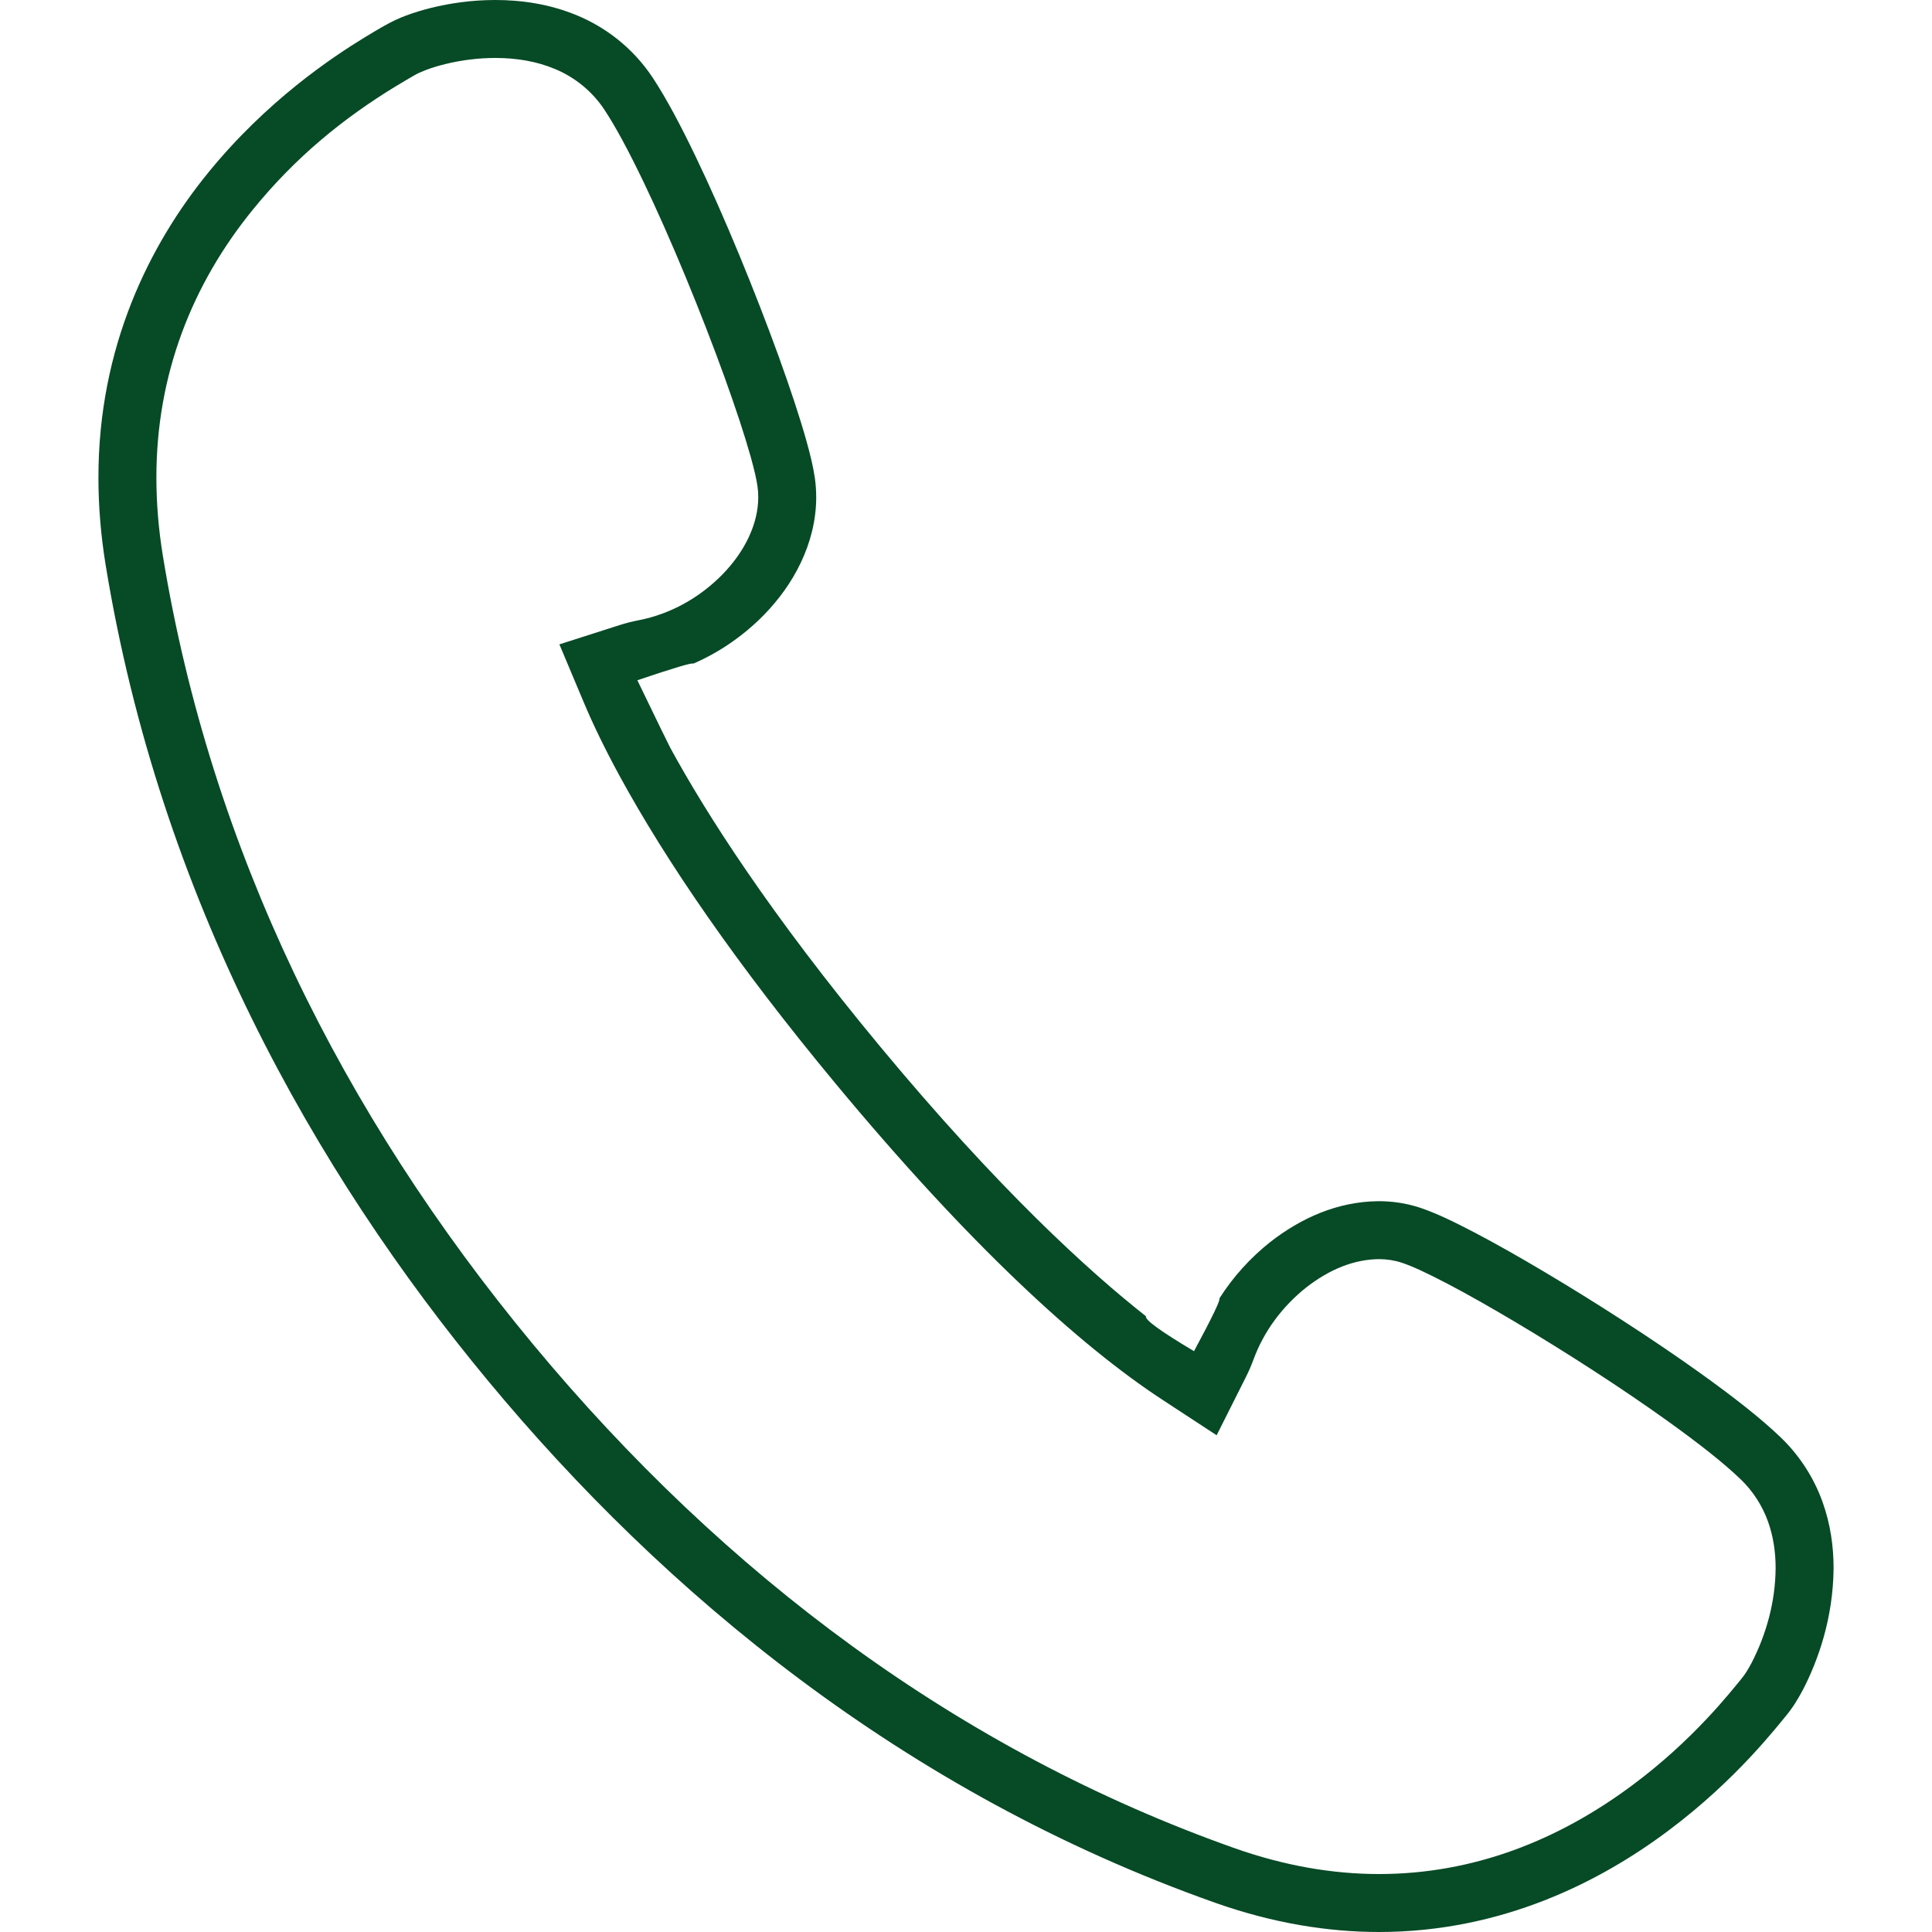 <svg viewBox="0 0 100 100" xmlns="http://www.w3.org/2000/svg"><path d="M15.943,4.192 C15.78,4.287 15.625,4.38 15.469,4.476 C12.797,6.108 10.324,8.101 8.099,10.837 C4.942,14.708 3.087,19.397 3.095,24.736 C3.095,26.046 3.206,27.397 3.432,28.782 C5.907,43.888 12.662,57.614 22.592,69.583 C32.525,81.551 44.688,90.634 58.907,95.663 C61.46,96.565 63.965,97 66.379,97 C71.256,96.998 75.675,95.267 79.577,92.337 C80.995,91.275 82.253,90.125 83.389,88.914 C83.802,88.474 84.175,88.051 84.531,87.627 C84.714,87.41 85.124,86.908 85.114,86.921 C85.304,86.692 85.453,86.461 85.657,86.08 C86.425,84.59 86.894,82.91 86.906,81.161 C86.906,80.299 86.777,79.489 86.506,78.739 C86.216,77.938 85.737,77.187 85.111,76.582 C84.243,75.747 83.015,74.772 81.288,73.532 C78.991,71.886 76.136,70.036 73.427,68.425 C72.129,67.652 70.936,66.979 69.934,66.453 C68.77,65.848 68.127,65.551 67.561,65.36 C67.188,65.236 66.782,65.173 66.383,65.173 C65.101,65.182 63.824,65.689 62.601,66.646 C61.369,67.628 60.425,68.901 59.892,70.338 C59.765,70.684 59.632,70.988 59.483,71.284 L57.973,74.289 L55.16,72.447 C50.858,69.631 45.169,64.427 38.237,56.072 C33.145,49.935 29.499,44.619 27.06,40.143 C26.279,38.705 25.685,37.469 25.224,36.373 L23.954,33.352 L27.076,32.353 C27.394,32.251 27.725,32.167 28.072,32.101 C29.698,31.781 31.197,30.949 32.384,29.743 C32.965,29.148 33.42,28.508 33.741,27.836 C34.074,27.132 34.247,26.426 34.247,25.736 C34.247,25.546 34.234,25.358 34.209,25.181 C34.152,24.785 34.051,24.352 33.858,23.651 C33.226,21.396 31.961,17.9 30.49,14.339 C29.747,12.541 28.996,10.844 28.29,9.376 C27.506,7.75 26.868,6.568 26.288,5.685 C25.657,4.725 24.745,3.993 23.72,3.569 C22.785,3.179 21.765,3.001 20.644,3 C19.752,3 18.877,3.113 18.042,3.318 C17.686,3.405 17.359,3.505 17.071,3.614 C16.804,3.716 16.63,3.794 16.468,3.885 C16.135,4.08 16.034,4.139 15.943,4.192 Z M56.803,69.937 C57.752,68.167 58.19,67.257 58.115,67.207 C58.83,66.078 59.726,65.101 60.731,64.3 C62.323,63.054 64.224,62.188 66.362,62.173 C67.071,62.173 67.8,62.278 68.509,62.514 C69.358,62.8 70.223,63.222 71.318,63.792 C72.396,64.357 73.639,65.06 74.961,65.847 C77.605,67.42 80.56,69.32 83.035,71.093 C84.693,72.283 86.118,73.388 87.191,74.42 C88.196,75.391 88.905,76.549 89.327,77.719 C89.75,78.89 89.906,80.065 89.906,81.16 C89.888,83.759 89.104,85.94 88.324,87.454 C88.05,87.966 87.791,88.394 87.418,88.842 C87.375,88.891 87.137,89.19 86.825,89.56 C86.508,89.937 86.09,90.419 85.578,90.965 C84.553,92.058 83.15,93.409 81.376,94.738 C77.846,97.389 72.751,99.998 66.379,100 C63.73,100 60.883,99.543 57.908,98.491 C41.742,92.774 29.342,82.414 20.284,71.498 C11.225,60.581 3.281,46.414 0.472,29.267 C0.215,27.695 0.095,26.183 0.095,24.736 C0.085,17.951 2.753,12.645 5.774,8.941 C8.799,5.222 12.178,2.971 13.905,1.916 C14.295,1.678 14.613,1.495 14.76,1.409 C15.312,1.091 15.639,0.949 16.001,0.811 C16.406,0.659 16.846,0.522 17.328,0.404 C18.29,0.168 19.413,2.66453526e-15 20.644,2.66453526e-15 C21.964,0.002 23.421,0.194 24.874,0.8 C26.321,1.398 27.763,2.468 28.795,4.037 C29.513,5.13 30.233,6.498 30.992,8.073 C31.748,9.644 32.524,11.405 33.263,13.194 C34.742,16.776 36.064,20.405 36.747,22.841 C36.942,23.548 37.09,24.144 37.178,24.75 C37.225,25.081 37.247,25.409 37.247,25.736 C37.247,26.959 36.934,28.103 36.452,29.12 C35.967,30.139 35.307,31.043 34.532,31.837 C33.504,32.882 32.271,33.75 30.885,34.35 C30.855,34.281 29.89,34.568 27.99,35.21 C29.035,37.373 29.603,38.54 29.696,38.711 C31.543,42.1 34.836,47.275 40.546,54.157 C46.675,61.544 51.356,65.8 54.313,68.128 C54.246,68.307 55.076,68.91 56.803,69.937 Z" fill="#074A26" transform="translate(5, 0)"></path></svg>
